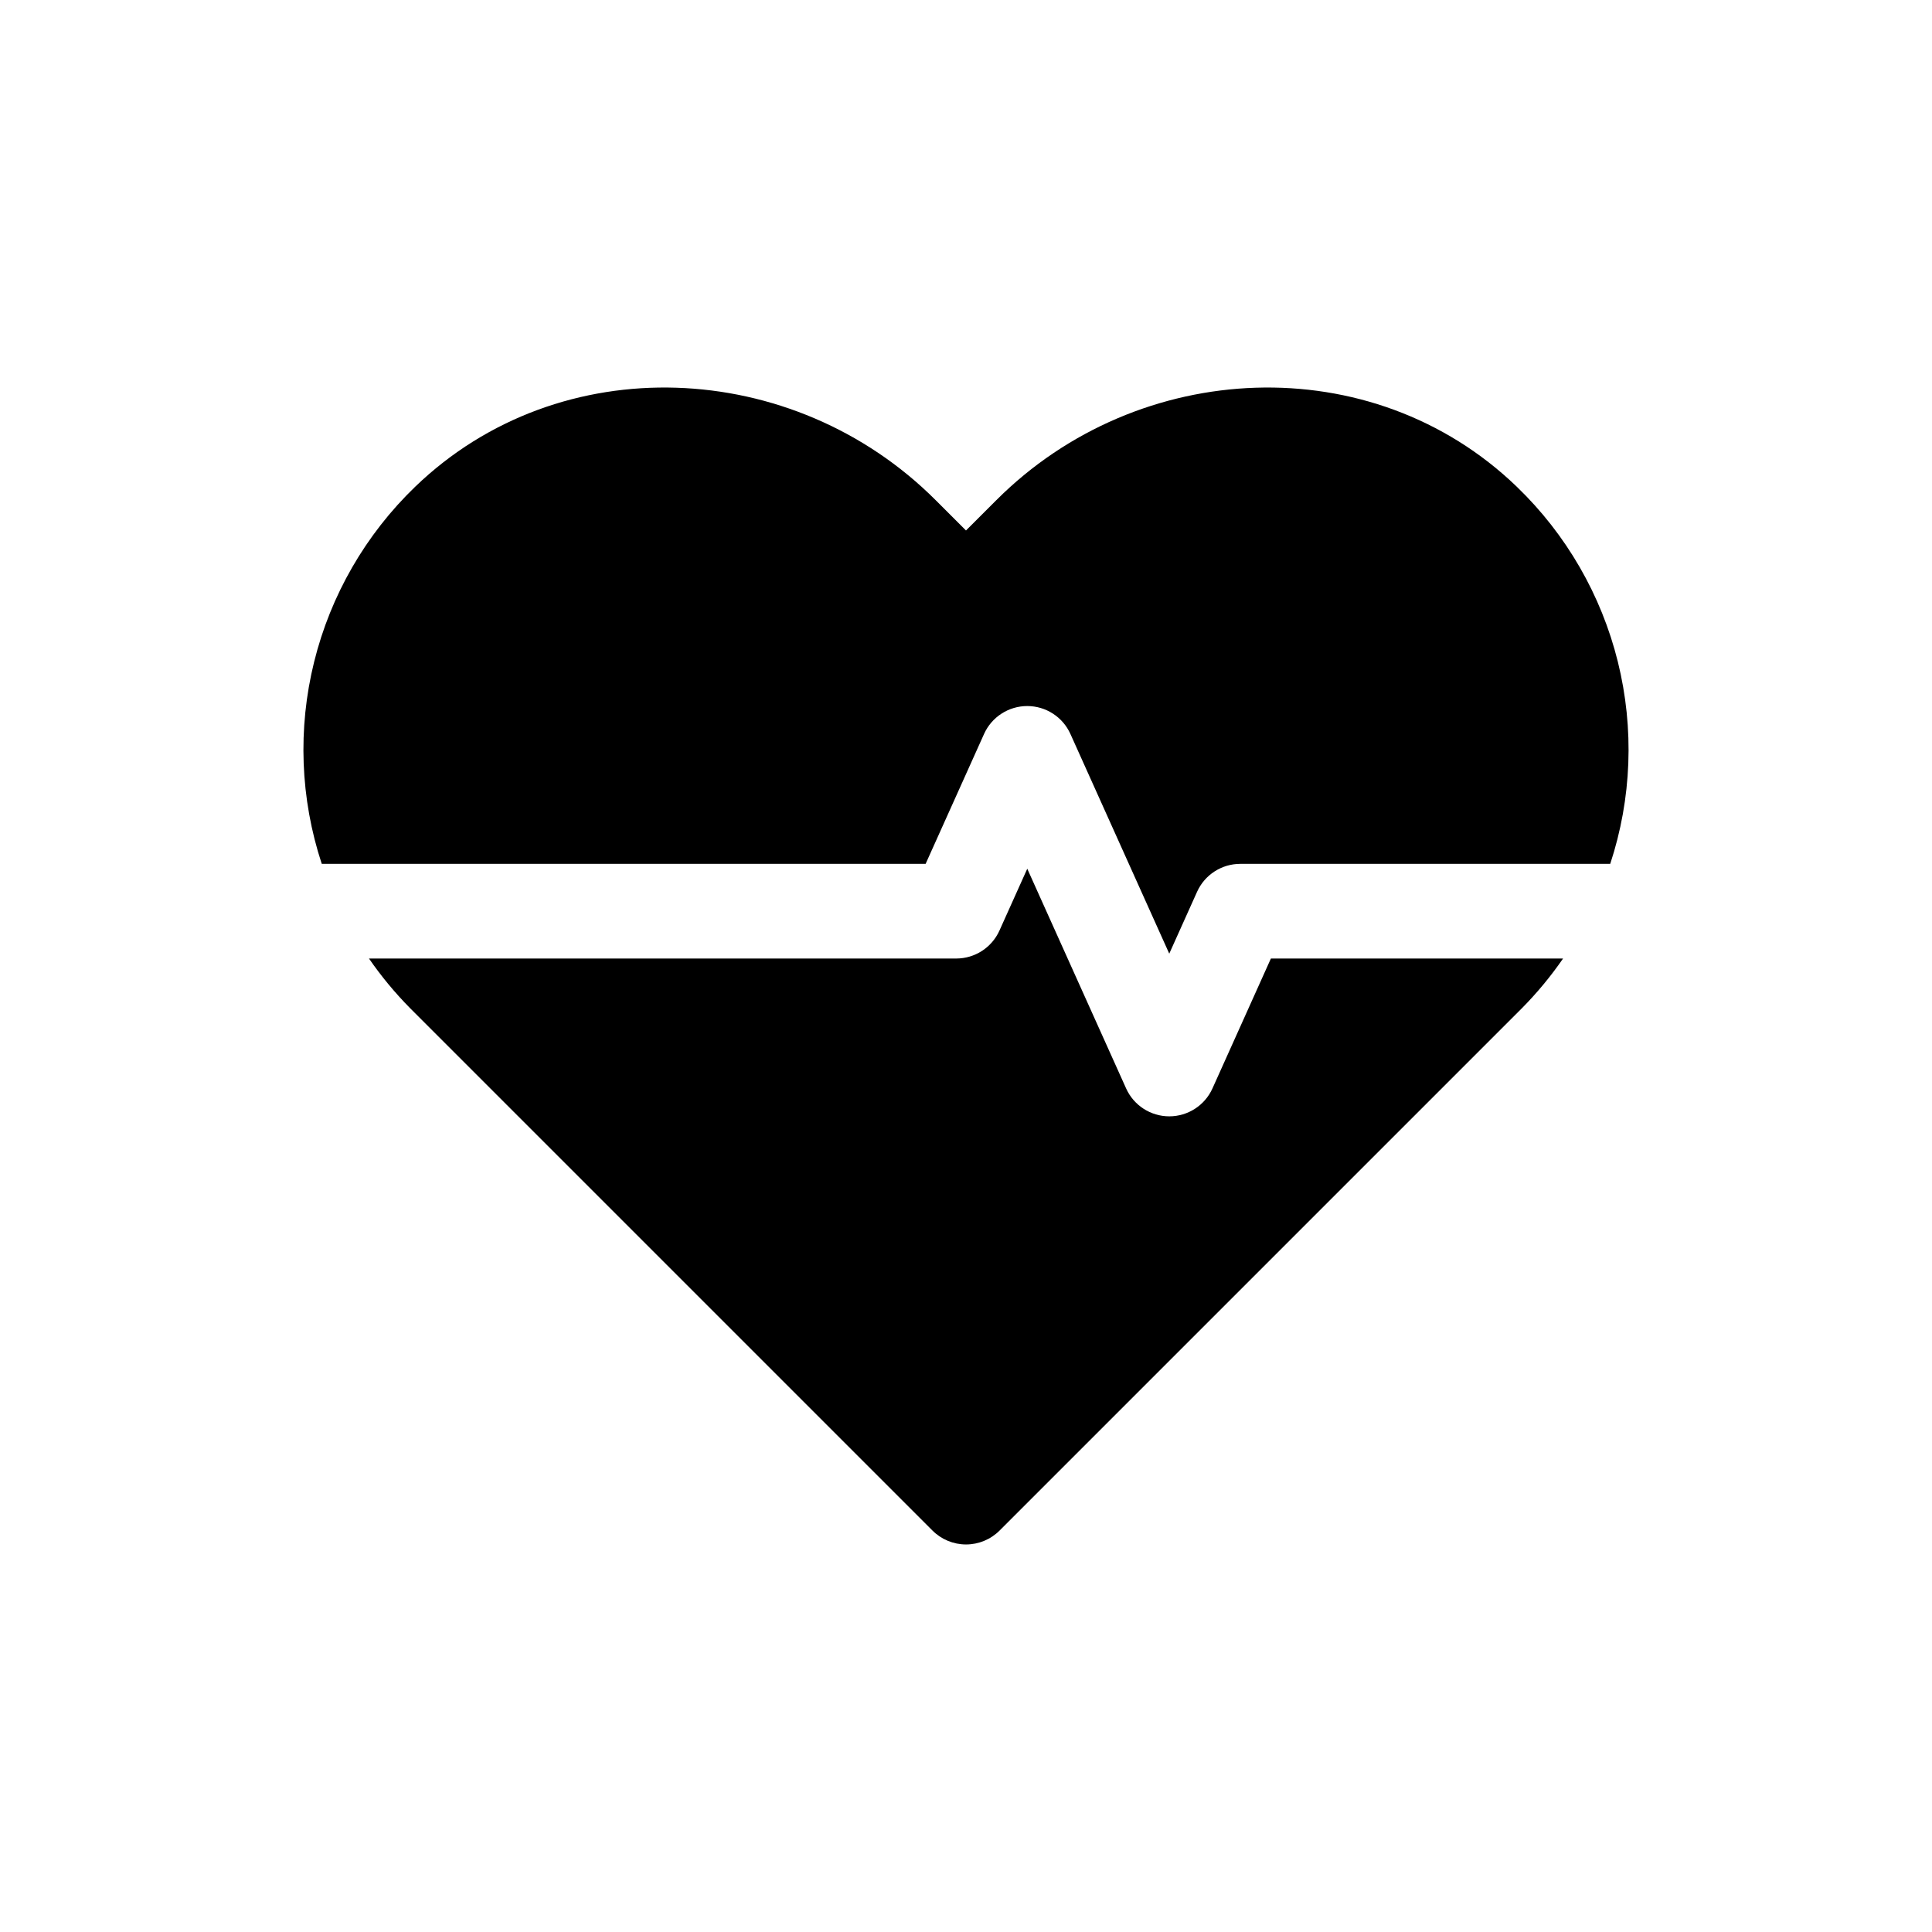 <?xml version="1.0" encoding="UTF-8"?>
<!-- Uploaded to: ICON Repo, www.iconrepo.com, Generator: ICON Repo Mixer Tools -->
<svg fill="#000000" width="800px" height="800px" version="1.1" viewBox="144 144 512 512" xmlns="http://www.w3.org/2000/svg">
 <g>
  <path d="m480.8 398.02-15.484 34.422c-2.031 4.504-6.508 7.398-11.445 7.398s-9.414-2.894-11.441-7.398l-26.195-58.219-7.375 16.398c-2.031 4.5-6.508 7.394-11.445 7.398h-155.63c3.25 4.715 6.914 9.133 10.941 13.207l138.39 138.39h0.004c2.356 2.356 5.555 3.68 8.887 3.68 3.336 0 6.531-1.324 8.891-3.68l138.39-138.39c4.031-4.074 7.691-8.492 10.941-13.207z"/>
  <path d="m389.3 372.93 15.488-34.426-0.004 0.004c2.027-4.504 6.508-7.398 11.445-7.398s9.414 2.894 11.441 7.398l26.195 58.219 7.375-16.398v-0.004c2.031-4.5 6.508-7.394 11.445-7.394h98.043c5.699-17.297 6.398-35.855 2.023-53.531-4.379-17.68-13.66-33.766-26.773-46.402-38.387-37.008-100.23-34.164-137.93 3.539l-8.051 8.047-8.039-8.039c-37.703-37.711-99.551-40.559-137.94-3.547-13.113 12.641-22.395 28.723-26.77 46.402-4.379 17.68-3.68 36.234 2.019 53.531z"/>
 </g>
</svg>